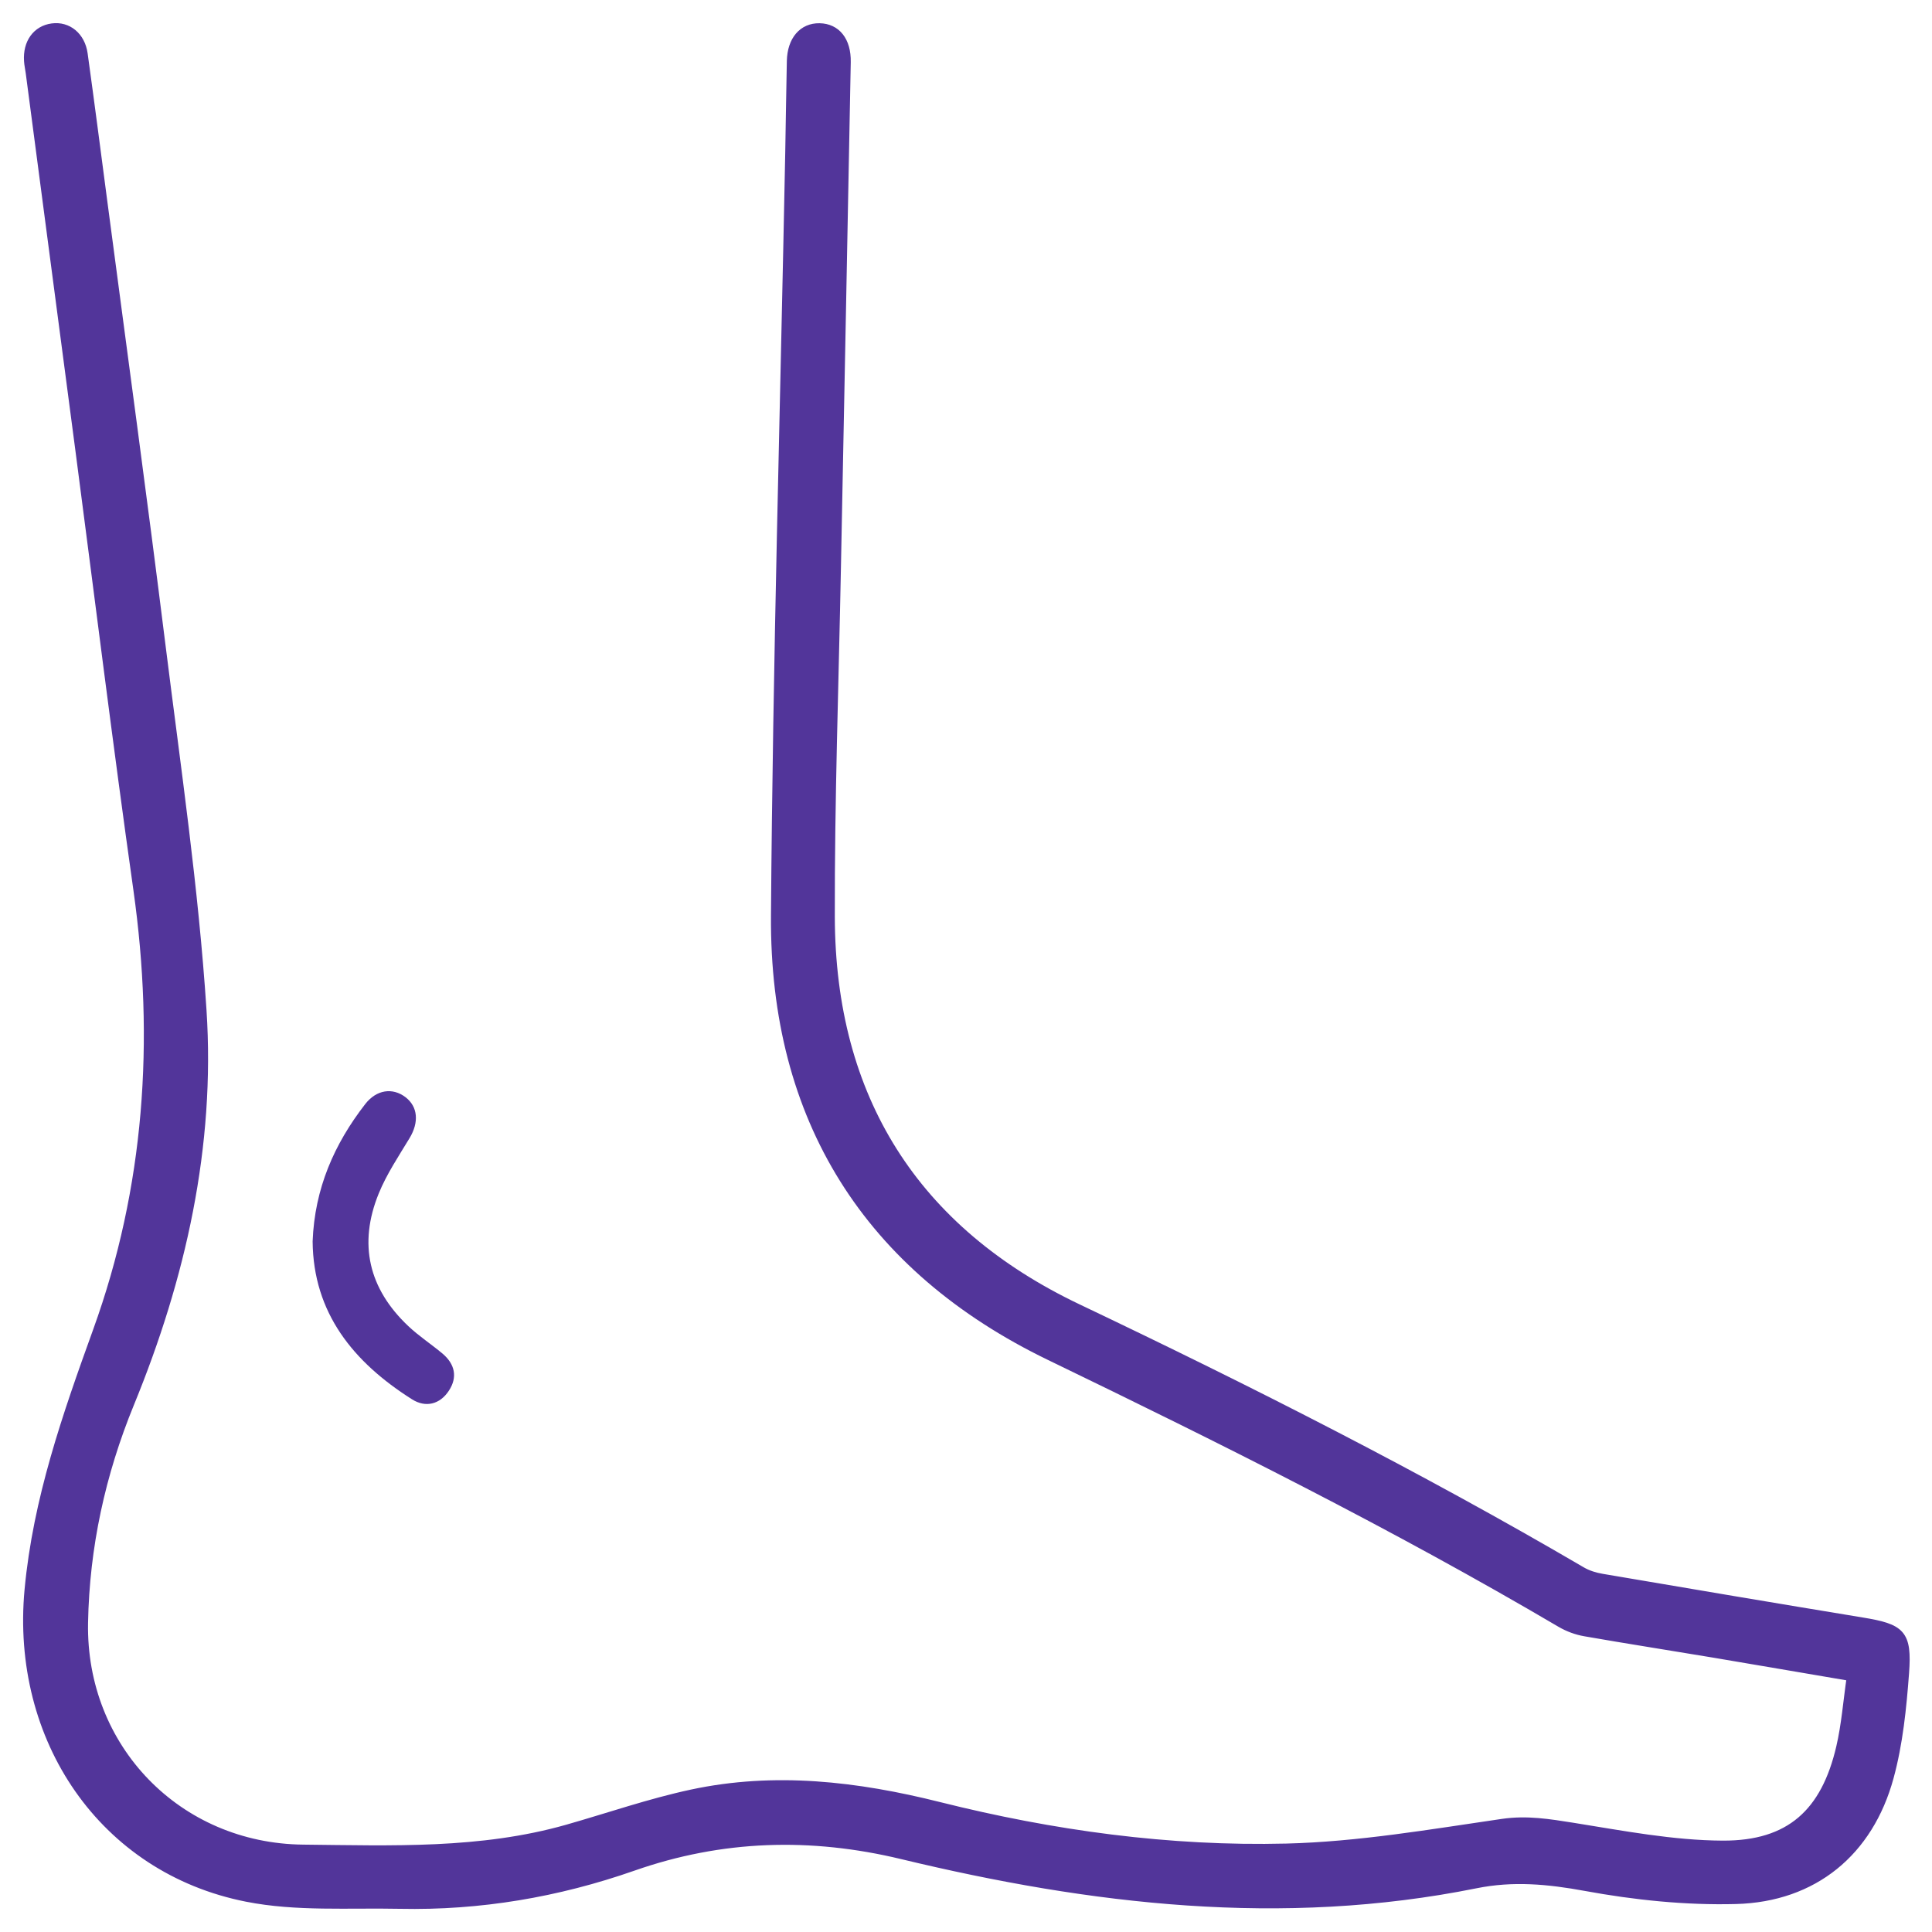 <svg width="71" height="71" viewBox="0 0 71 71" fill="none" xmlns="http://www.w3.org/2000/svg">
<path d="M68.015 61.626C66.26 61.328 64.602 61.042 62.943 60.763C61.376 60.501 59.806 60.257 58.241 59.983C57.935 59.93 57.623 59.814 57.354 59.657C51.263 56.071 44.947 52.923 38.585 49.846C31.886 46.606 28.429 41.106 28.483 33.65C28.55 24.305 28.825 14.961 29.007 5.616C29.029 4.491 29.041 3.365 29.066 2.241C29.084 1.471 29.499 0.992 30.119 1.004C30.739 1.016 31.129 1.492 31.115 2.281C31 8.47 30.874 14.659 30.754 20.848C30.672 25.129 30.519 29.41 30.529 33.691C30.545 40.353 33.618 45.218 39.611 48.071C45.904 51.068 52.114 54.208 58.129 57.73C58.352 57.861 58.621 57.943 58.878 57.986C62.059 58.528 65.24 59.065 68.424 59.589C69.87 59.826 70.115 60.028 70.007 61.481C69.911 62.766 69.78 64.074 69.442 65.311C68.693 68.062 66.654 69.745 63.796 69.822C61.957 69.871 60.082 69.676 58.268 69.343C56.899 69.092 55.605 68.968 54.228 69.247C47.12 70.678 40.109 69.851 33.155 68.176C29.801 67.368 26.518 67.464 23.265 68.604C20.492 69.574 17.635 70.059 14.697 69.998C12.819 69.959 10.893 70.1 9.069 69.739C3.784 68.696 0.544 63.901 1.052 58.428C1.362 55.094 2.445 52.011 3.568 48.901C5.467 43.647 5.831 38.231 5.053 32.706C4.294 27.333 3.629 21.946 2.923 16.565C2.315 11.933 1.705 7.303 1.095 2.675C1.076 2.53 1.042 2.384 1.033 2.239C0.987 1.575 1.342 1.086 1.919 1.01C2.49 0.933 2.98 1.324 3.072 1.982C3.327 3.822 3.564 5.665 3.807 7.507C4.519 12.911 5.259 18.312 5.933 23.723C6.49 28.184 7.147 32.644 7.439 37.125C7.765 42.121 6.68 46.946 4.782 51.576C3.723 54.16 3.137 56.845 3.086 59.636C3.001 64.246 6.537 67.894 11.146 67.939C14.397 67.972 17.66 68.106 20.841 67.204C22.367 66.77 23.873 66.245 25.422 65.913C28.474 65.26 31.492 65.615 34.498 66.368C38.691 67.419 42.966 68.007 47.282 67.9C49.934 67.833 52.579 67.376 55.213 66.992C56.117 66.86 56.937 66.998 57.805 67.135C59.633 67.427 61.476 67.784 63.314 67.792C65.779 67.802 67.073 66.609 67.63 64.209C67.822 63.385 67.885 62.53 68.017 61.626H68.015Z" fill="#52359A" stroke="#52359A" stroke-width="0.3"/>
<path d="M11.489 45.62C11.563 43.673 12.285 42.041 13.419 40.578C13.836 40.039 14.427 39.961 14.899 40.319C15.362 40.672 15.401 41.245 15.052 41.824C14.65 42.49 14.209 43.147 13.917 43.863C13.162 45.72 13.55 47.36 15.005 48.734C15.393 49.101 15.848 49.397 16.26 49.742C16.717 50.127 16.825 50.609 16.495 51.109C16.164 51.615 15.639 51.737 15.146 51.427C12.987 50.062 11.511 48.252 11.489 45.618V45.62Z" fill="#52359A"/>
</svg>
